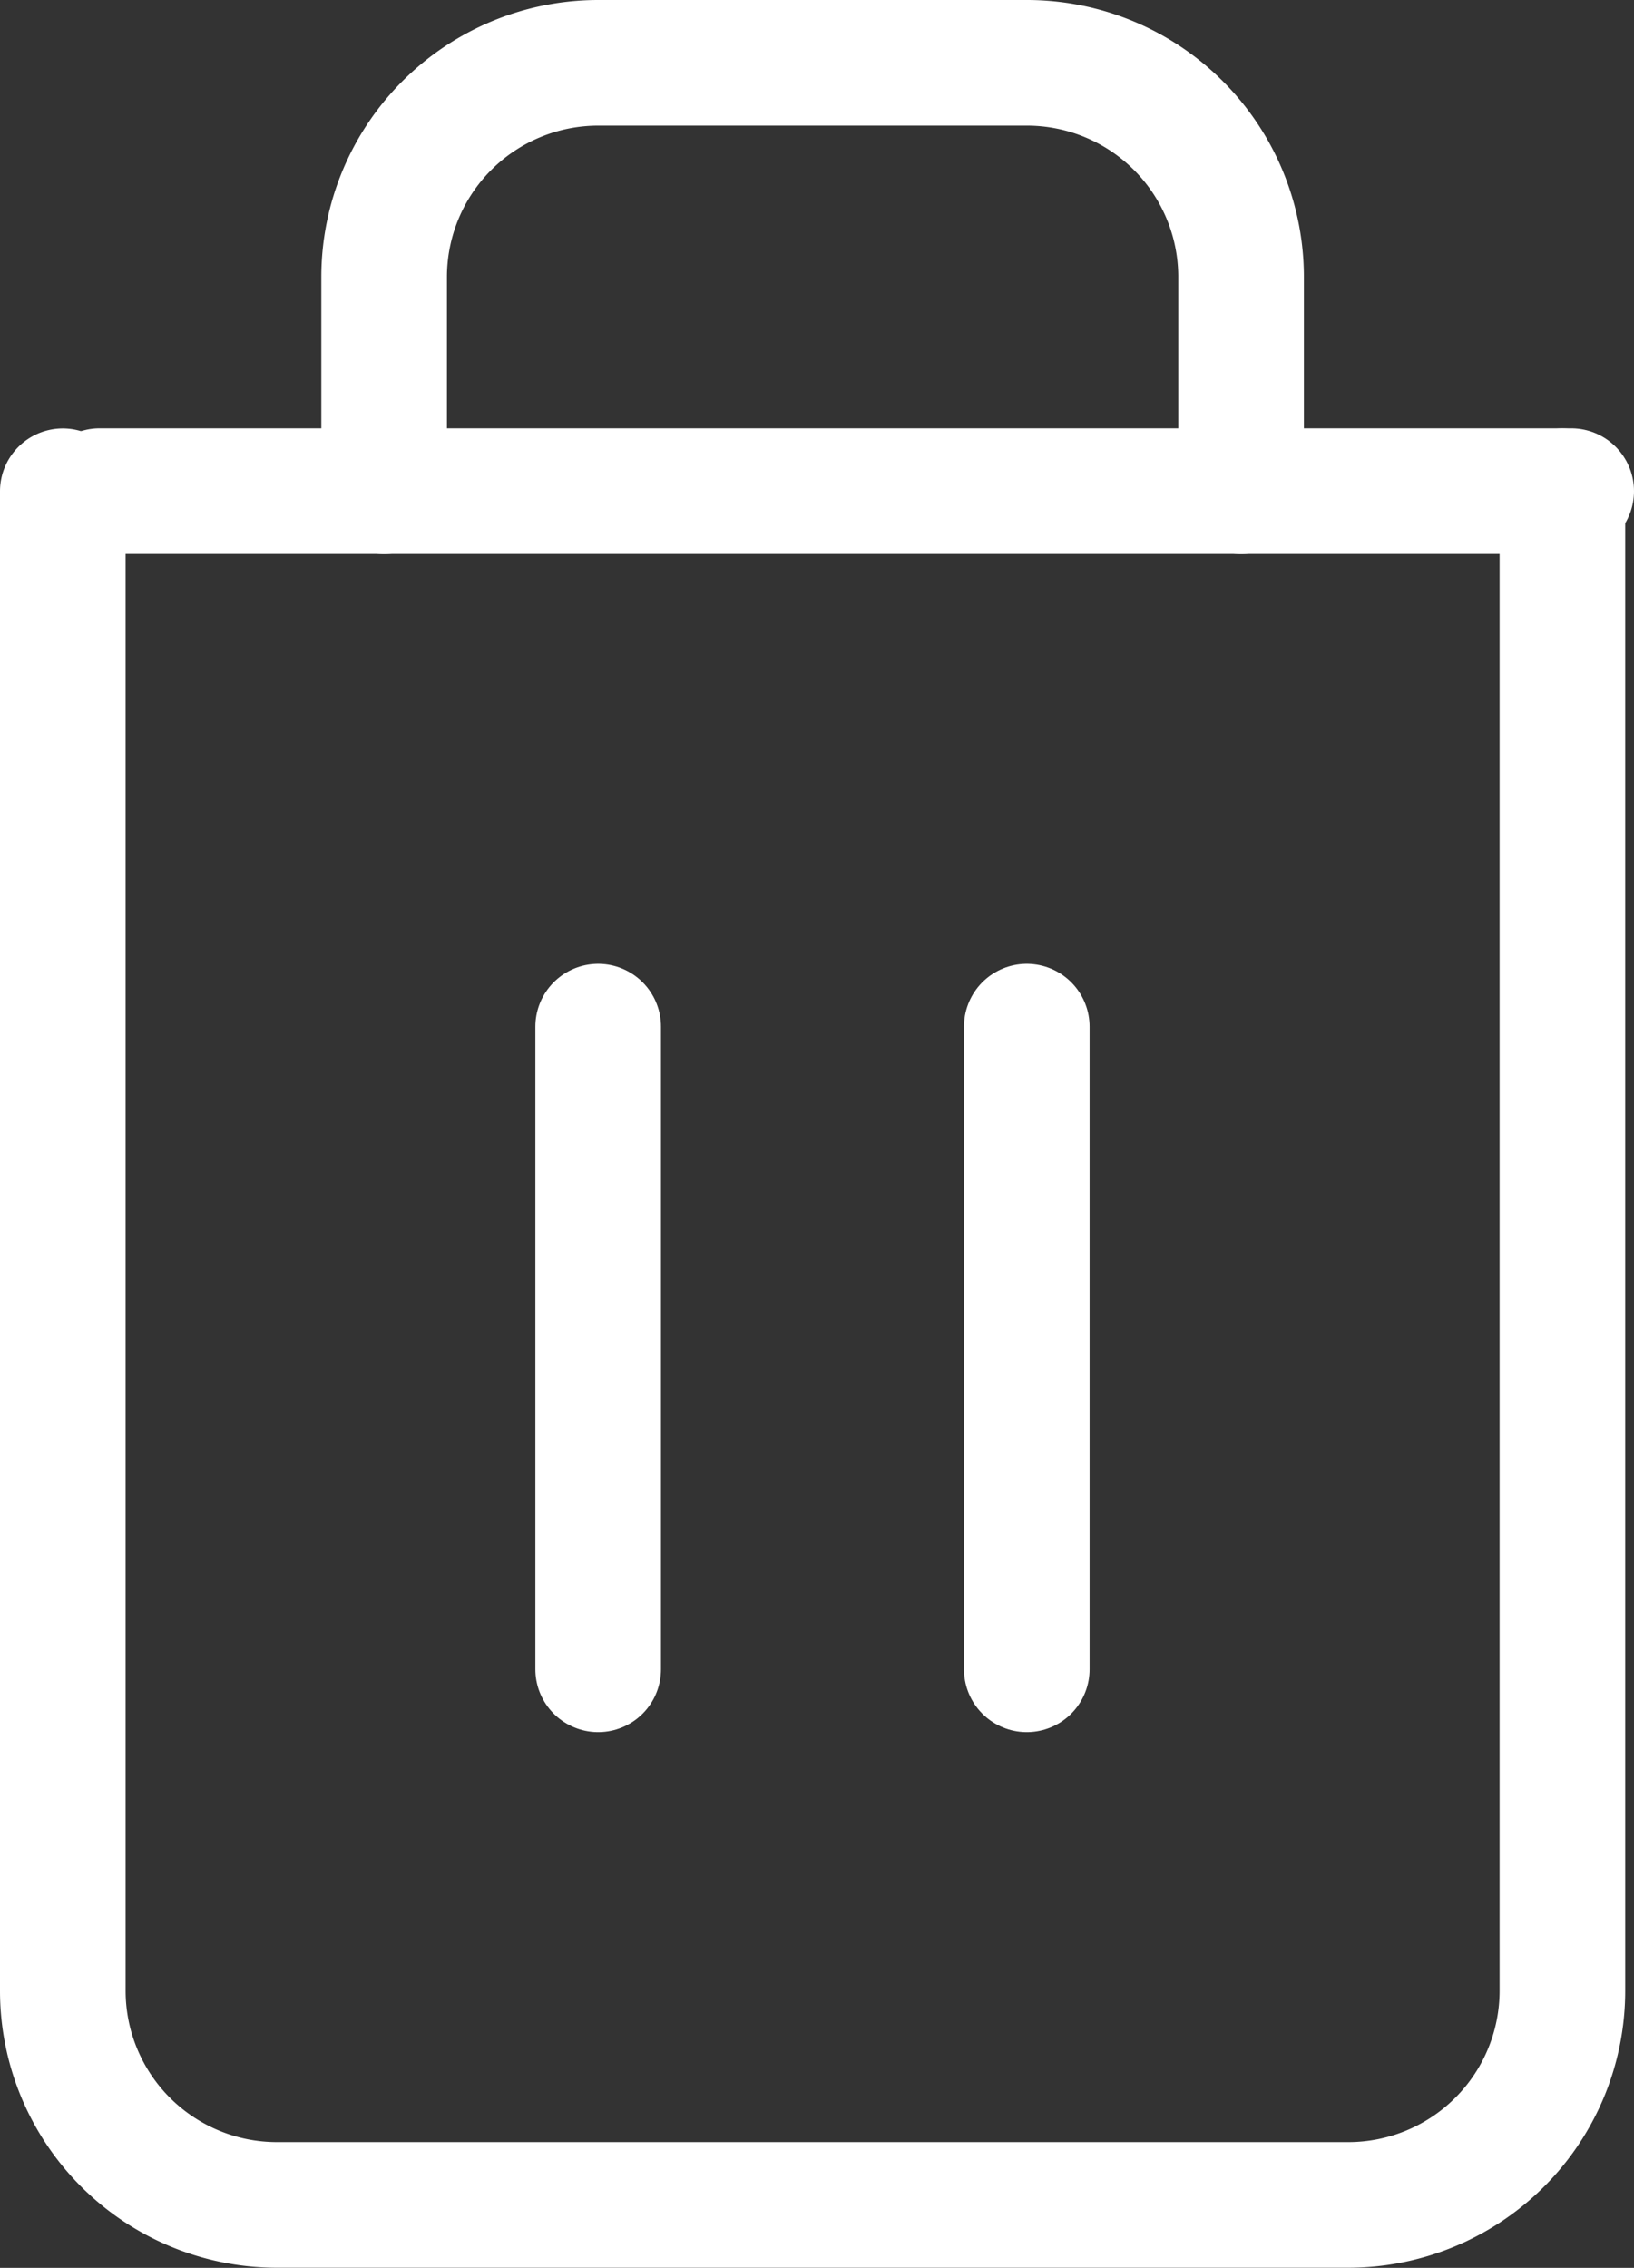 <svg xmlns="http://www.w3.org/2000/svg" width="13.008" height="18.054" viewBox="0 0 13.008 18.054">
  <rect x="0" y="0" width="13.008" height="18.054" fill="#333333" stroke="none"/>
  <g id="Grupo_12044" data-name="Grupo 12044" transform="translate(-1059.953 -447.973)">
    <path id="Trazado_1075" data-name="Trazado 1075" d="M4.5,9H16.215" transform="translate(1056.246 442.883)" fill="none" stroke="#fff" stroke-linecap="round" stroke-linejoin="round" stroke-width="1"/>
    <path id="Trazado_1076" data-name="Trazado 1076" d="M19.438,6.411V18.348a1.705,1.705,0,0,1-1.705,1.705H9.205A1.705,1.705,0,0,1,7.5,18.348V6.411m2.558,0V4.705A1.705,1.705,0,0,1,11.763,3h3.411A1.705,1.705,0,0,1,16.88,4.705V6.411" transform="translate(1052.953 445.473)" fill="none" stroke="#fff" stroke-linecap="round" stroke-linejoin="round" stroke-width="1"/>
    <path id="Trazado_1077" data-name="Trazado 1077" d="M15,16.5v5.116" transform="translate(1049.715 439.646)" fill="none" stroke="#fff" stroke-linecap="round" stroke-linejoin="round" stroke-width="1"/>
    <path id="Trazado_1078" data-name="Trazado 1078" d="M21,16.5v5.116" transform="translate(1047.127 439.646)" fill="none" stroke="#fff" stroke-linecap="round" stroke-linejoin="round" stroke-width="1"/>
  </g>
</svg>
